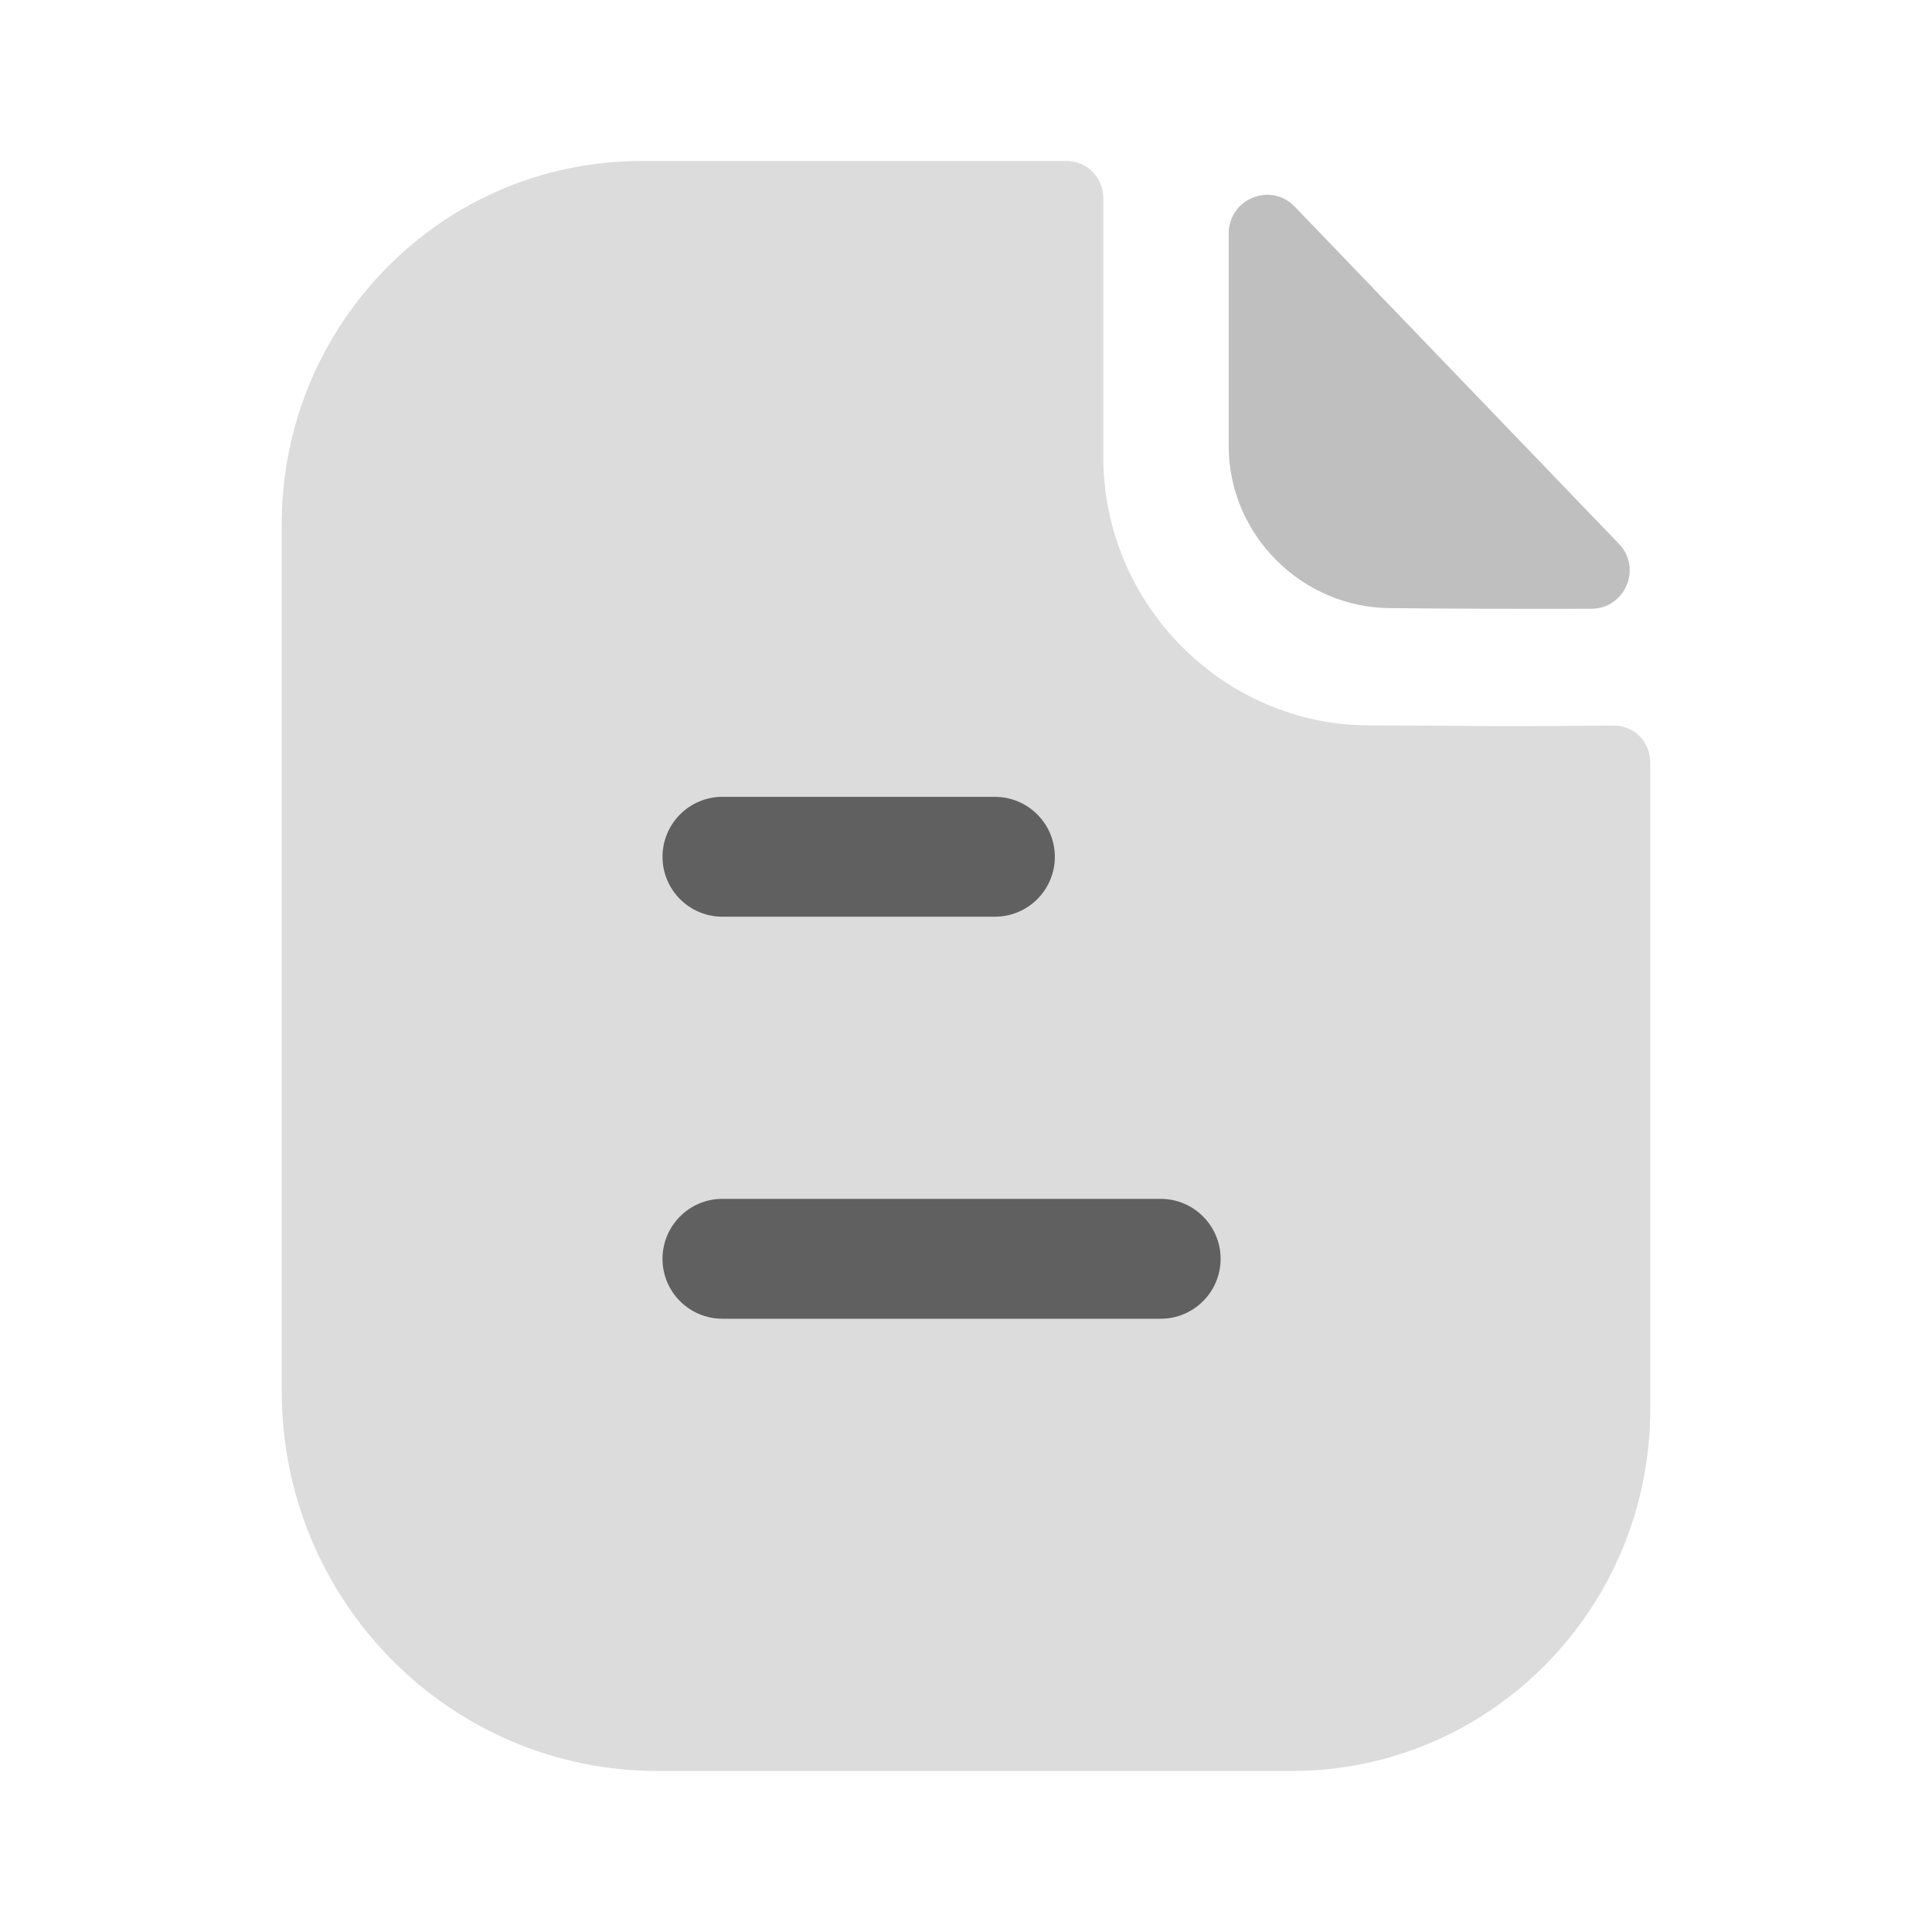 <?xml version="1.0" encoding="UTF-8"?> <svg xmlns="http://www.w3.org/2000/svg" width="83" height="83" viewBox="0 0 83 83" fill="none"><path opacity="0.4" d="M65.047 31.198C63.486 31.198 61.417 31.163 58.842 31.163C52.562 31.163 47.398 25.965 47.398 19.626V8.504C47.398 7.629 46.7 6.917 45.833 6.917H27.541C19.004 6.917 12.104 13.923 12.104 22.51V59.774C12.104 68.783 19.333 76.083 28.253 76.083H55.493C63.999 76.083 70.896 69.122 70.896 60.528V32.754C70.896 31.875 70.201 31.166 69.331 31.17C67.869 31.18 66.115 31.198 65.047 31.198" fill="#A9A9A9"></path><path opacity="0.4" d="M55.624 8.879C54.59 7.803 52.785 8.543 52.785 10.034V19.153C52.785 22.978 55.935 26.125 59.76 26.125C62.171 26.153 65.518 26.16 68.361 26.153C69.817 26.149 70.557 24.41 69.547 23.359C65.899 19.565 59.366 12.766 55.624 8.879" fill="#606060"></path><path d="M49.862 51.504C51.283 51.504 52.438 52.659 52.438 54.08C52.438 55.502 51.284 56.654 49.862 56.654H31.035C29.614 56.654 28.462 55.502 28.462 54.08C28.462 52.659 29.614 51.504 31.035 51.504H49.862ZM42.741 34.233C44.163 34.233 45.317 35.388 45.317 36.809C45.317 38.23 44.163 39.382 42.741 39.382H31.035C29.614 39.382 28.462 38.23 28.462 36.809C28.462 35.388 29.614 34.233 31.035 34.233H42.741Z" fill="#606060"></path></svg> 